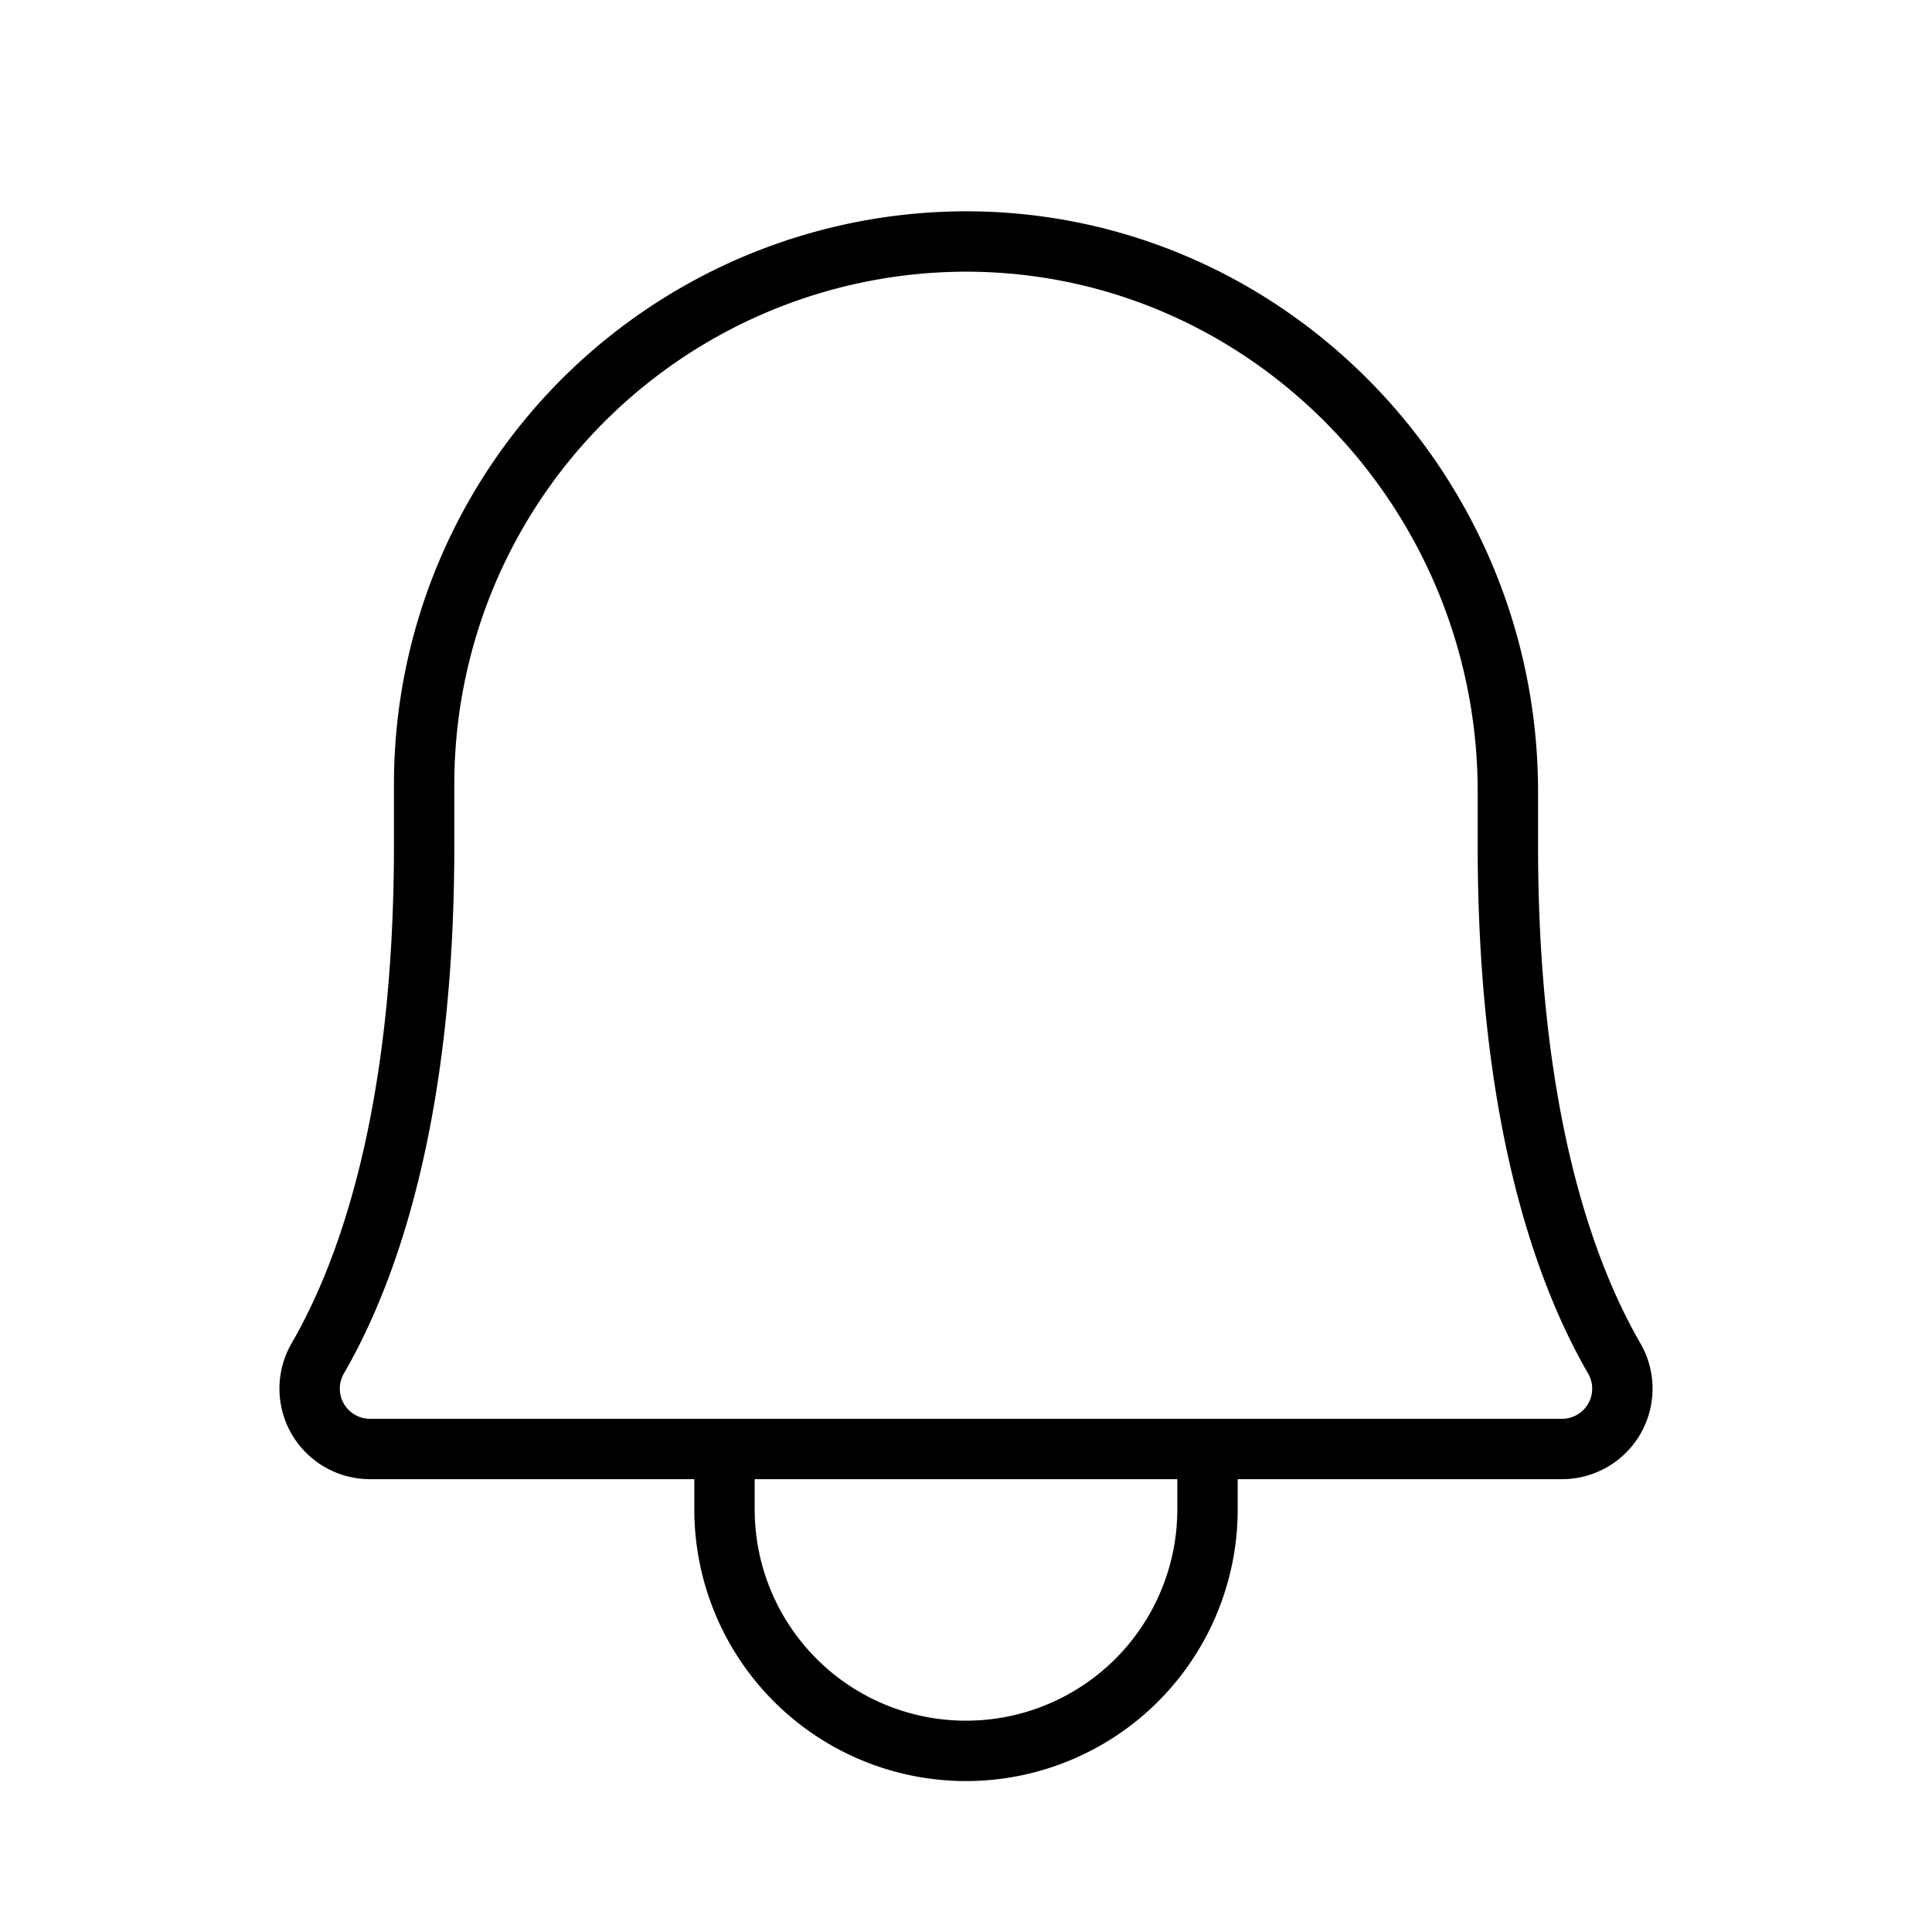 <svg xmlns="http://www.w3.org/2000/svg" viewBox="0 0 256 256"><rect width="256" height="256" fill="none"/><path d="M56.2,104a71.9,71.9,0,0,1,72.3-72c39.6.3,71.3,33.2,71.3,72.9V112c0,35.8,7.5,56.6,14.1,68a8,8,0,0,1-6.9,12H49a8,8,0,0,1-6.9-12c6.6-11.4,14.1-32.2,14.1-68Z" fill="none" stroke="#000" stroke-linecap="round" stroke-linejoin="round" stroke-width="8"/><path d="M96,192v8a32,32,0,0,0,64,0v-8" fill="none" stroke="#000" stroke-linecap="round" stroke-linejoin="round" stroke-width="8"/></svg>